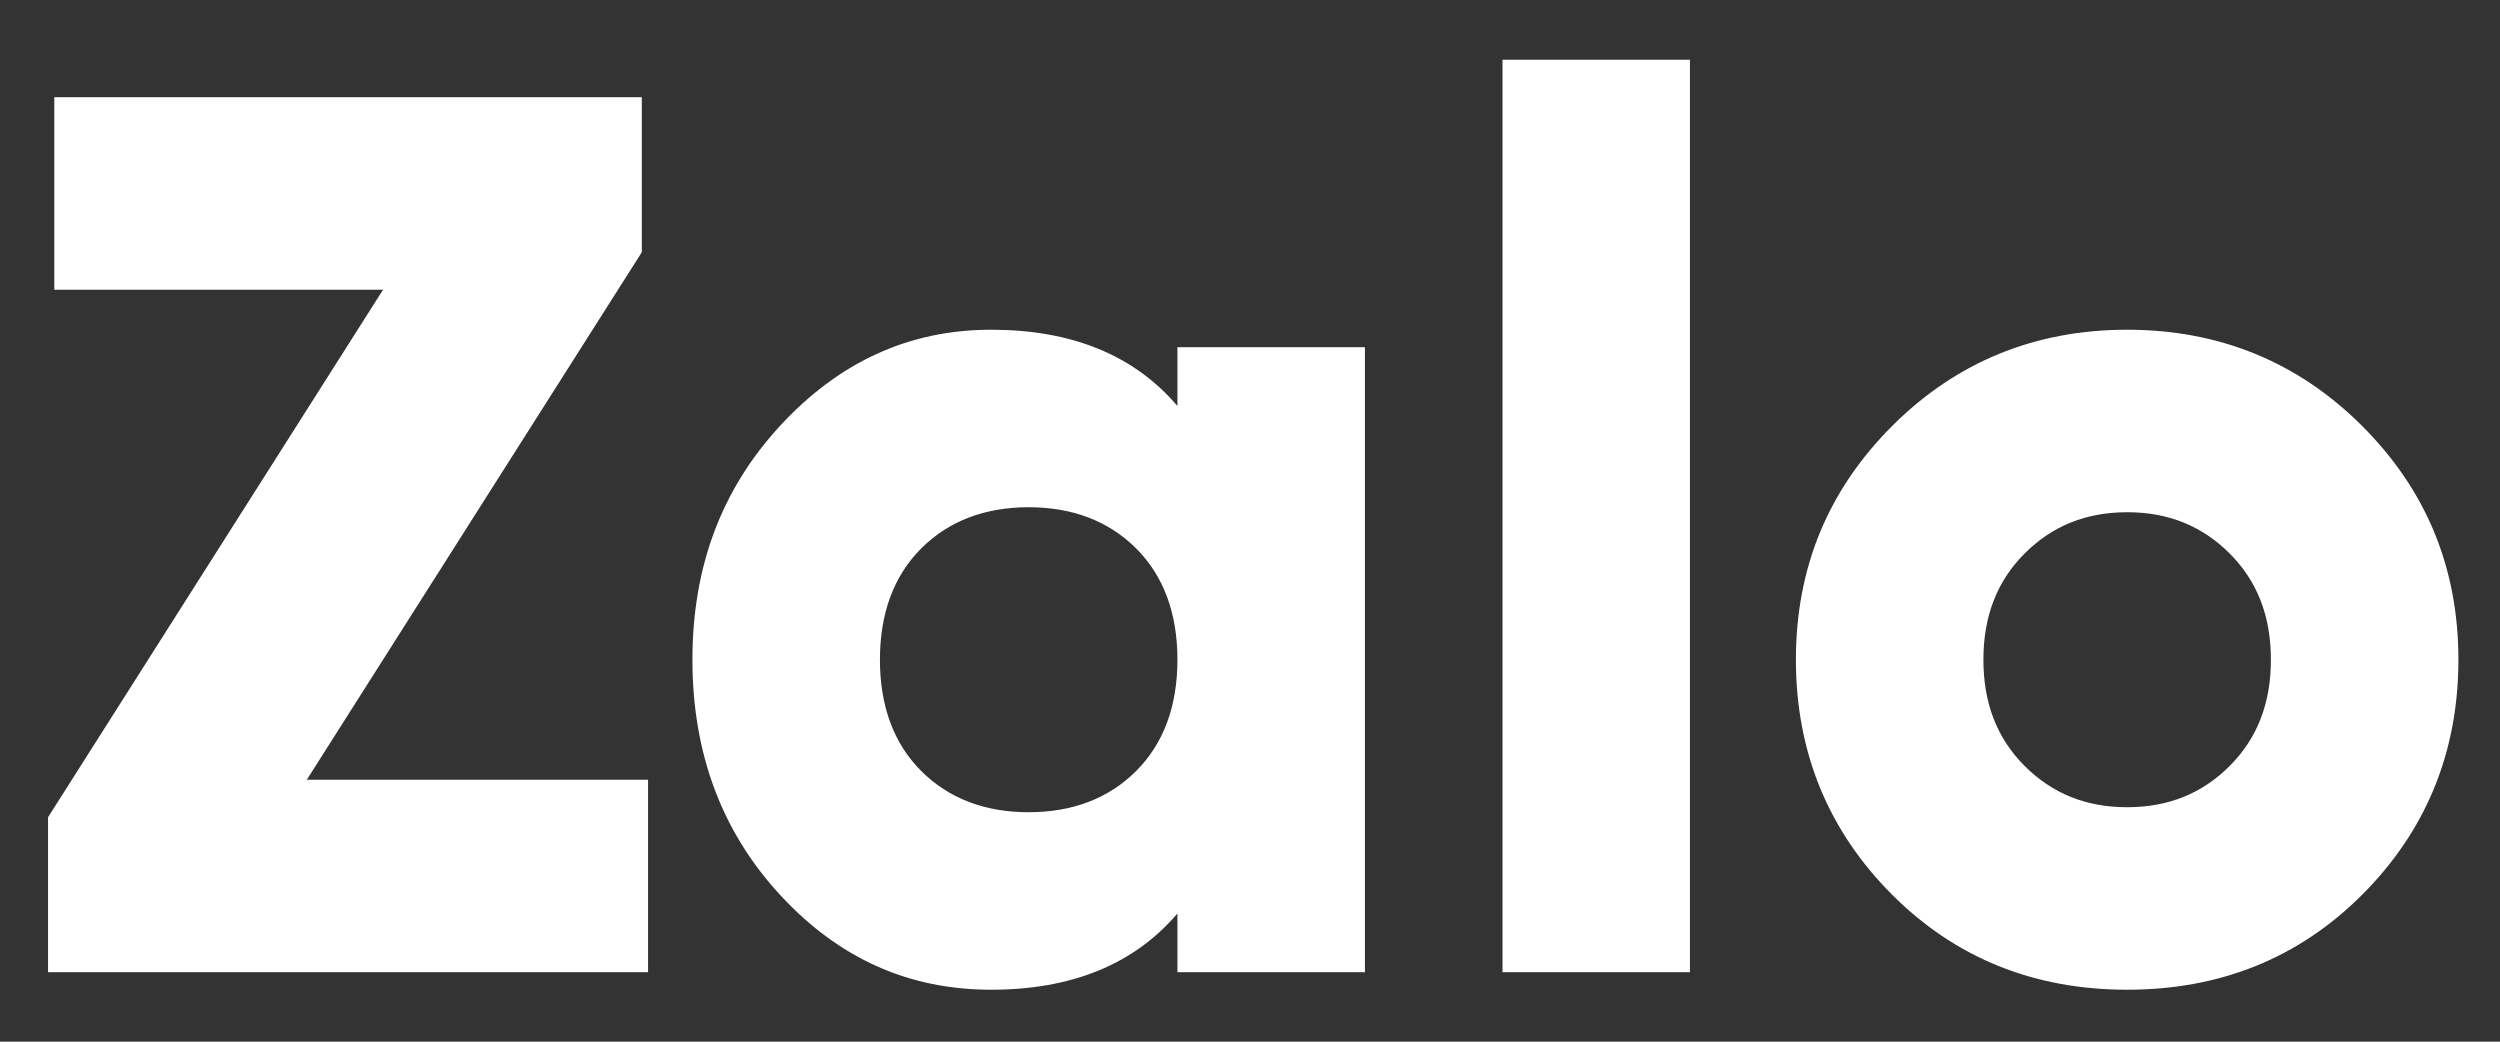 <svg width="36" height="15" viewBox="0 0 36 15" fill="none" xmlns="http://www.w3.org/2000/svg">
<rect x="0" y="0" width="36" height="15" fill="#333333" stroke="none"/>
<path d="M9.242 3.632L4.418 11.228H9.332V14H0.692V11.768L5.516 4.172H0.782V1.4H9.242V3.632ZM16.955 5.846V5H19.655V14H16.955V13.154C16.325 13.892 15.425 14.252 14.273 14.252C13.085 14.252 12.077 13.802 11.231 12.884C10.385 11.966 9.971 10.832 9.971 9.5C9.971 8.168 10.385 7.052 11.231 6.134C12.077 5.216 13.085 4.748 14.273 4.748C15.425 4.748 16.325 5.108 16.955 5.846ZM13.265 11.102C13.661 11.498 14.183 11.696 14.813 11.696C15.443 11.696 15.965 11.498 16.361 11.102C16.757 10.706 16.955 10.166 16.955 9.5C16.955 8.834 16.757 8.294 16.361 7.898C15.965 7.502 15.443 7.304 14.813 7.304C14.183 7.304 13.661 7.502 13.265 7.898C12.869 8.294 12.671 8.834 12.671 9.5C12.671 10.166 12.869 10.706 13.265 11.102ZM24.335 14H21.636V0.86H24.335V14ZM34.015 12.884C33.097 13.802 31.963 14.252 30.631 14.252C29.299 14.252 28.165 13.802 27.247 12.884C26.329 11.966 25.861 10.832 25.861 9.5C25.861 8.168 26.329 7.052 27.247 6.134C28.165 5.216 29.299 4.748 30.631 4.748C31.963 4.748 33.097 5.216 34.015 6.134C34.933 7.052 35.401 8.168 35.401 9.5C35.401 10.832 34.933 11.966 34.015 12.884ZM29.155 11.03C29.551 11.426 30.037 11.624 30.631 11.624C31.225 11.624 31.711 11.426 32.107 11.03C32.503 10.634 32.701 10.13 32.701 9.5C32.701 8.87 32.503 8.366 32.107 7.97C31.711 7.574 31.225 7.376 30.631 7.376C30.037 7.376 29.551 7.574 29.155 7.97C28.759 8.366 28.561 8.87 28.561 9.5C28.561 10.13 28.759 10.634 29.155 11.03Z" fill="white"/>
</svg>
